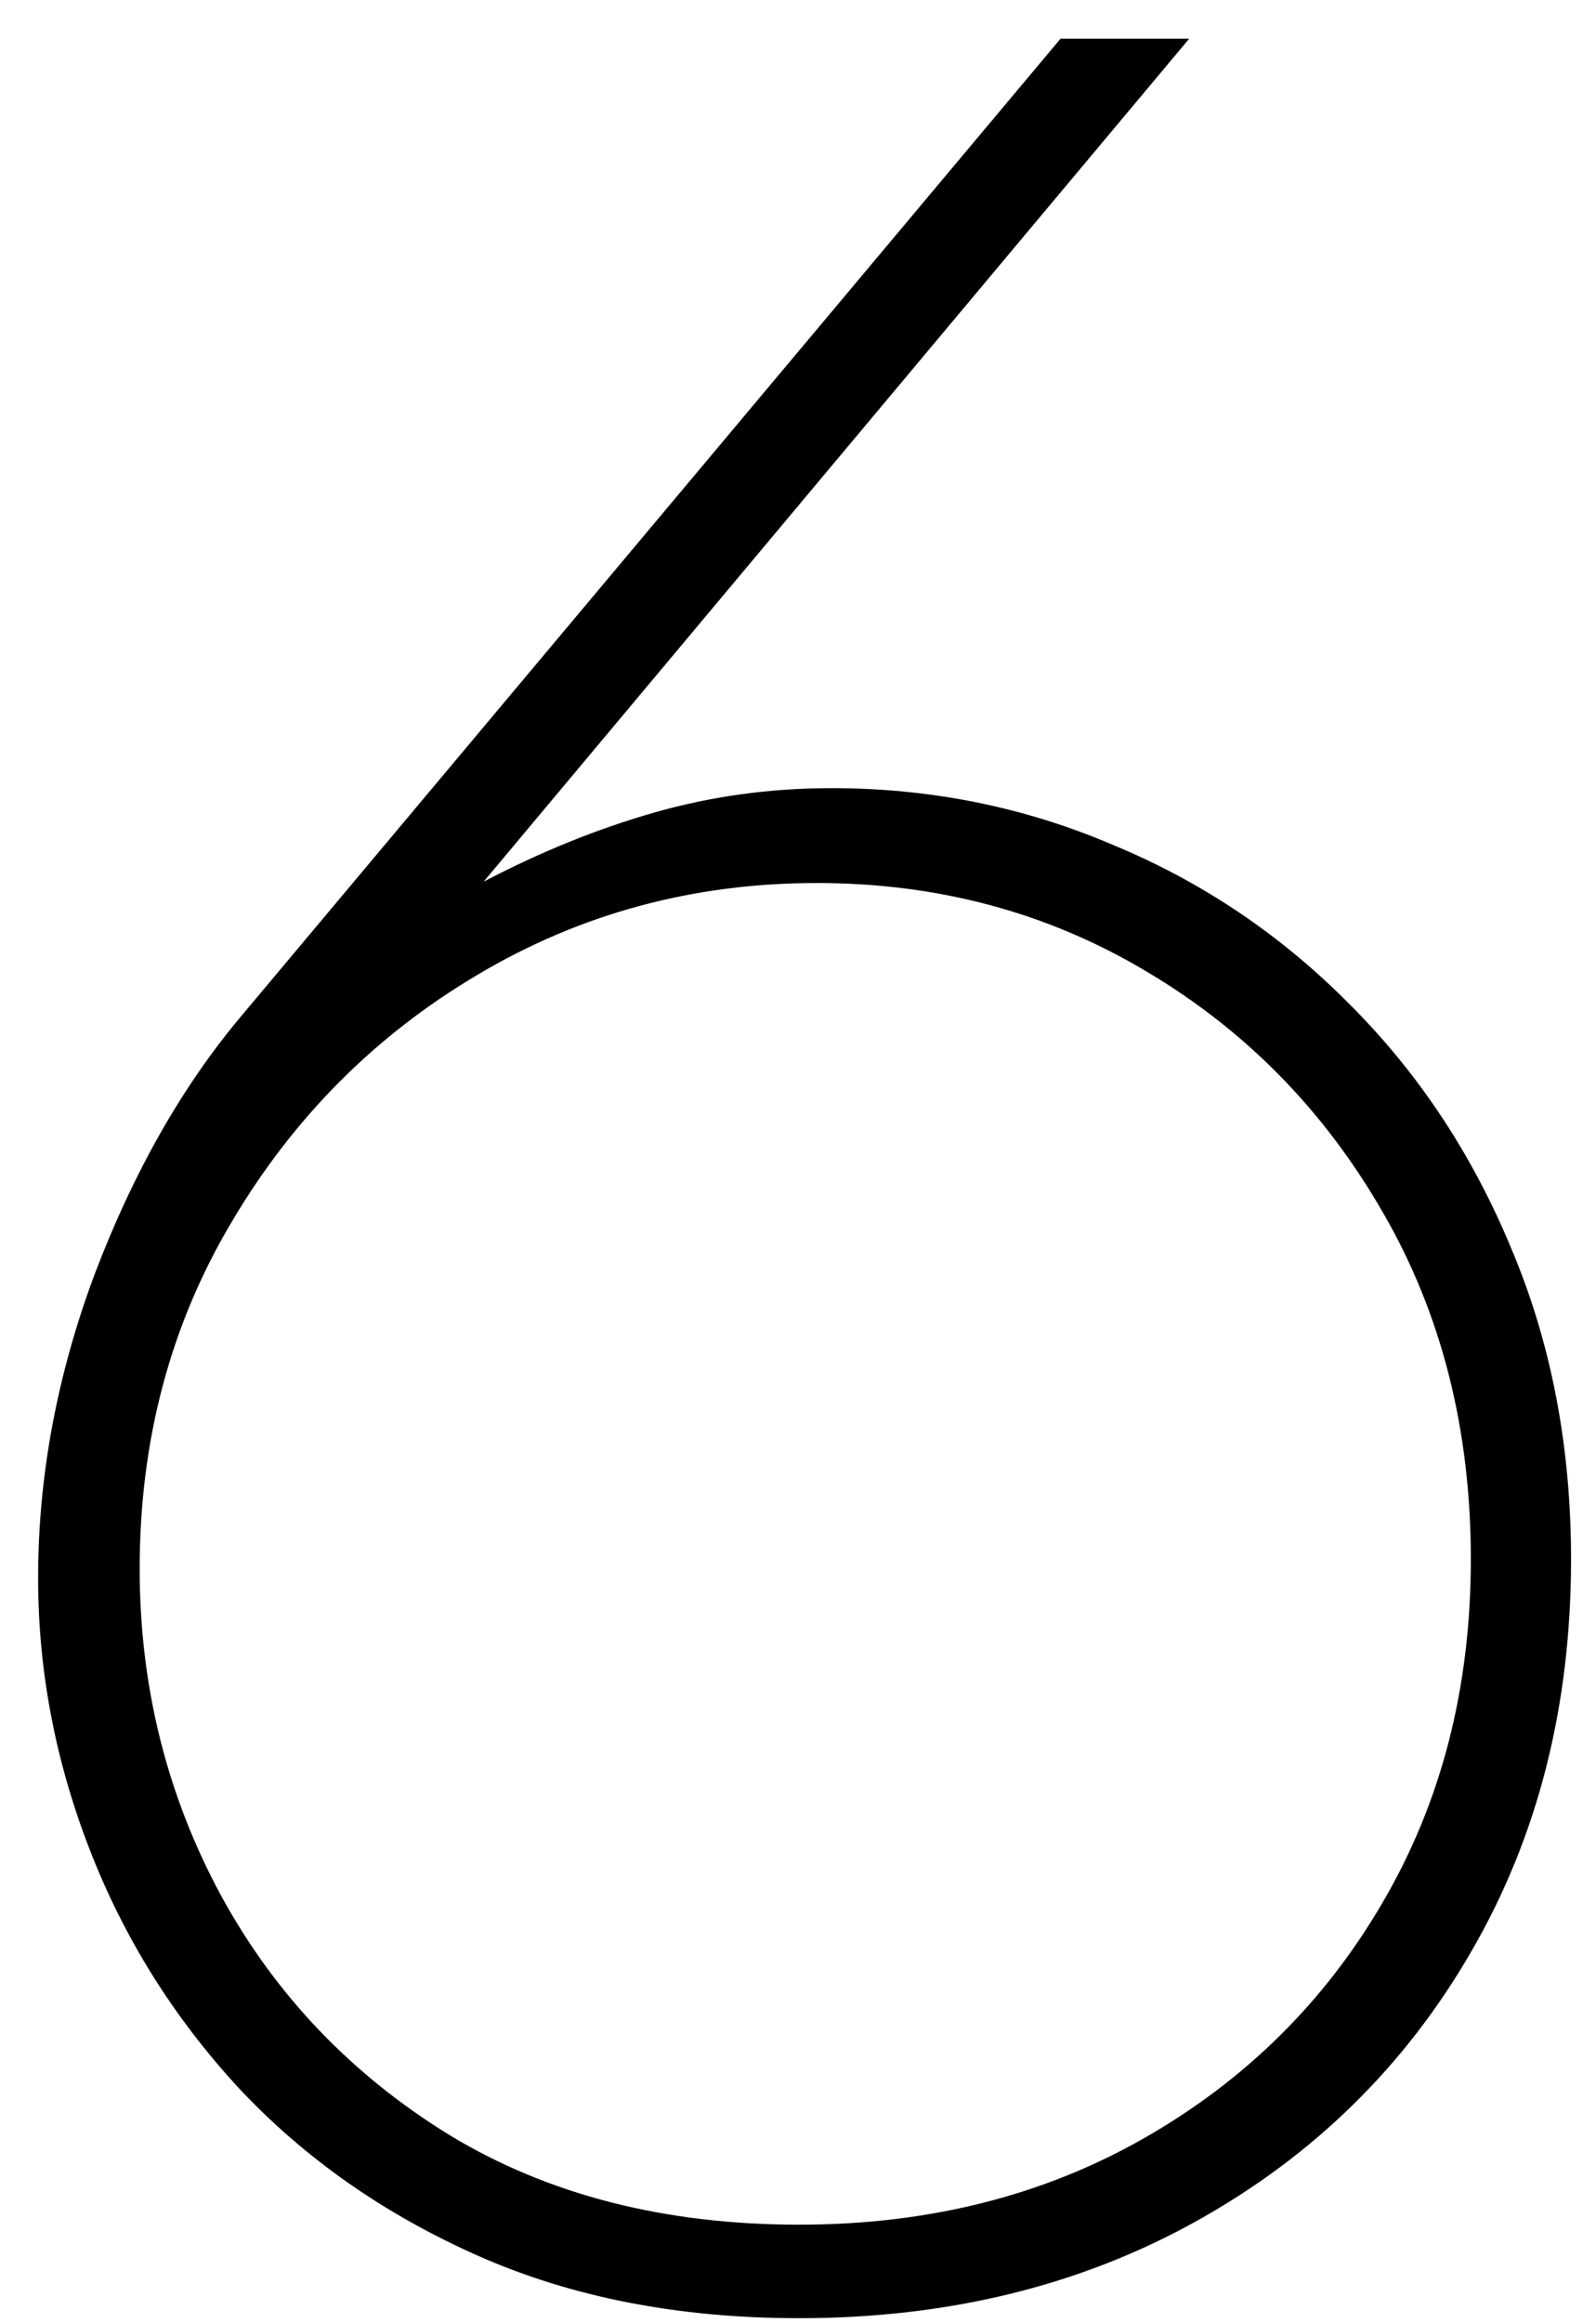 <?xml version="1.0" encoding="UTF-8"?> <svg xmlns="http://www.w3.org/2000/svg" width="33" height="48" viewBox="0 0 33 48" fill="none"> <path d="M16.524 47.896C14.041 47.896 11.829 47.467 9.888 46.608C7.947 45.749 6.295 44.592 4.932 43.136C3.588 41.68 2.561 40.037 1.852 38.208C1.143 36.379 0.788 34.512 0.788 32.608C0.788 30.499 1.18 28.399 1.964 26.308C2.767 24.199 3.784 22.416 5.016 20.96L21.928 0.8H24.588L10 18.216C11.176 17.6 12.352 17.124 13.528 16.788C14.704 16.452 15.927 16.284 17.196 16.284C19.249 16.284 21.191 16.676 23.02 17.46C24.868 18.225 26.501 19.327 27.92 20.764C29.339 22.183 30.449 23.863 31.252 25.804C32.073 27.745 32.484 29.883 32.484 32.216C32.484 35.259 31.793 37.965 30.412 40.336C29.049 42.688 27.164 44.536 24.756 45.88C22.348 47.224 19.604 47.896 16.524 47.896ZM16.524 45.964C19.193 45.964 21.573 45.367 23.664 44.172C25.755 42.977 27.397 41.353 28.592 39.3C29.805 37.228 30.412 34.867 30.412 32.216C30.412 29.528 29.805 27.139 28.592 25.048C27.379 22.939 25.745 21.277 23.692 20.064C21.657 18.851 19.389 18.244 16.888 18.244C14.331 18.244 11.988 18.879 9.86 20.148C7.751 21.399 6.061 23.097 4.792 25.244C3.523 27.372 2.888 29.761 2.888 32.412C2.888 34.839 3.448 37.088 4.568 39.16C5.688 41.213 7.265 42.865 9.3 44.116C11.335 45.348 13.743 45.964 16.524 45.964Z" fill="black"></path> </svg> 